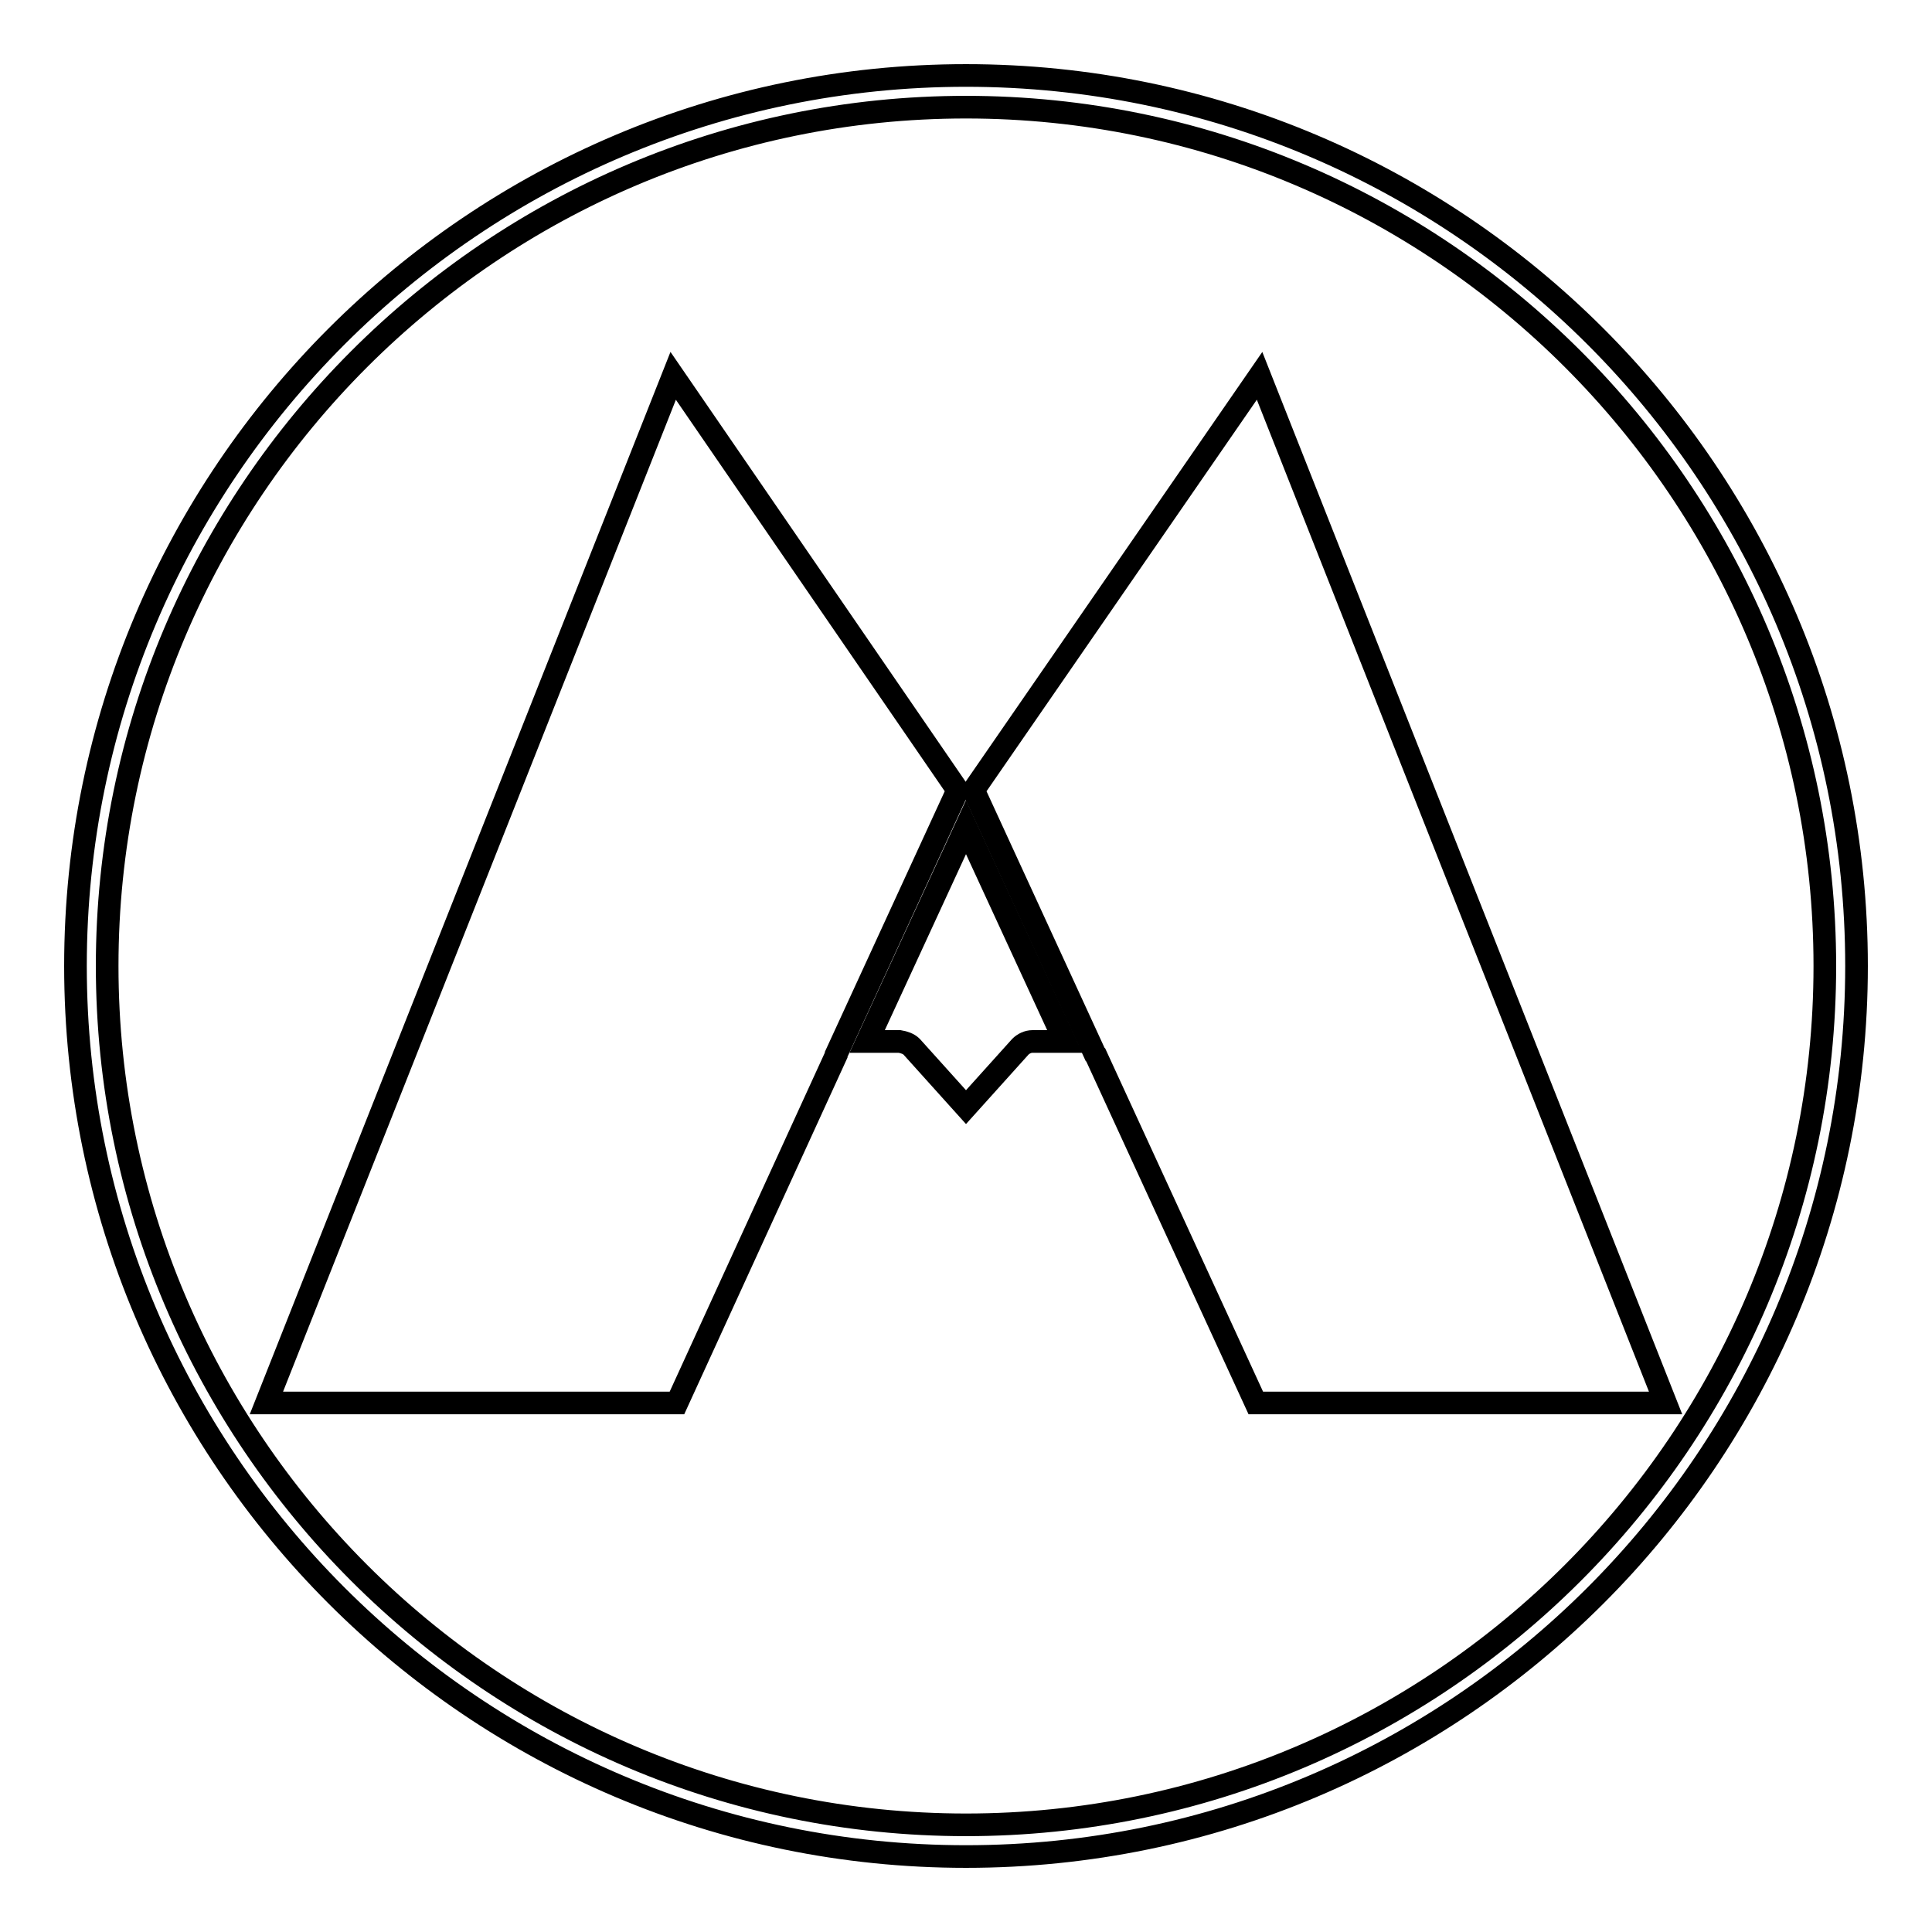 <?xml version="1.0" encoding="utf-8"?>
<!-- Svg Vector Icons : http://www.onlinewebfonts.com/icon -->
<!DOCTYPE svg PUBLIC "-//W3C//DTD SVG 1.1//EN" "http://www.w3.org/Graphics/SVG/1.1/DTD/svg11.dtd">
<svg version="1.1" xmlns="http://www.w3.org/2000/svg" xmlns:xlink="http://www.w3.org/1999/xlink" x="0px" y="0px" viewBox="0 0 256 256" enable-background="new 0 0 256 256" xml:space="preserve">
<g><g><g><g><path stroke-width="3" fill-opacity="0" stroke="#000000"  d="M166.9 49.8L129 104.7 145.1 139.7 145.2 139.8 145.2 139.8 166.4 185.9 220.7 185.9 z"/><path stroke-width="3" fill-opacity="0" stroke="#000000"  d="M89.2,49.8L35.3,185.9h54.4l21.1-46.1c0,0,0-0.1,0-0.1l16.1-35L89.2,49.8z"/><path stroke-width="3" fill-opacity="0" stroke="#000000"  d="M120.8,138.7l7.2,8l7.2-8c0.4-0.4,1-0.7,1.6-0.7l4.3,0L128,109.6L114.9,138l4.3,0C119.8,138.1,120.4,138.3,120.8,138.7z"/><path stroke-width="3" fill-opacity="0" stroke="#000000"  d="M128,10C62.9,10,10,62.9,10,128c0,65.1,52.9,118,118,118c65.1,0,118-52.9,118-118C246,62.9,193.1,10,128,10z M128,241.8c-62.7,0-113.8-51.1-113.8-113.8C14.2,65.3,65.3,14.2,128,14.2c62.7,0,113.8,51.1,113.8,113.8C241.8,190.7,190.7,241.8,128,241.8z"/></g></g><g></g><g></g><g></g><g></g><g></g><g></g><g></g><g></g><g></g><g></g><g></g><g></g><g></g><g></g><g></g></g></g>
</svg>